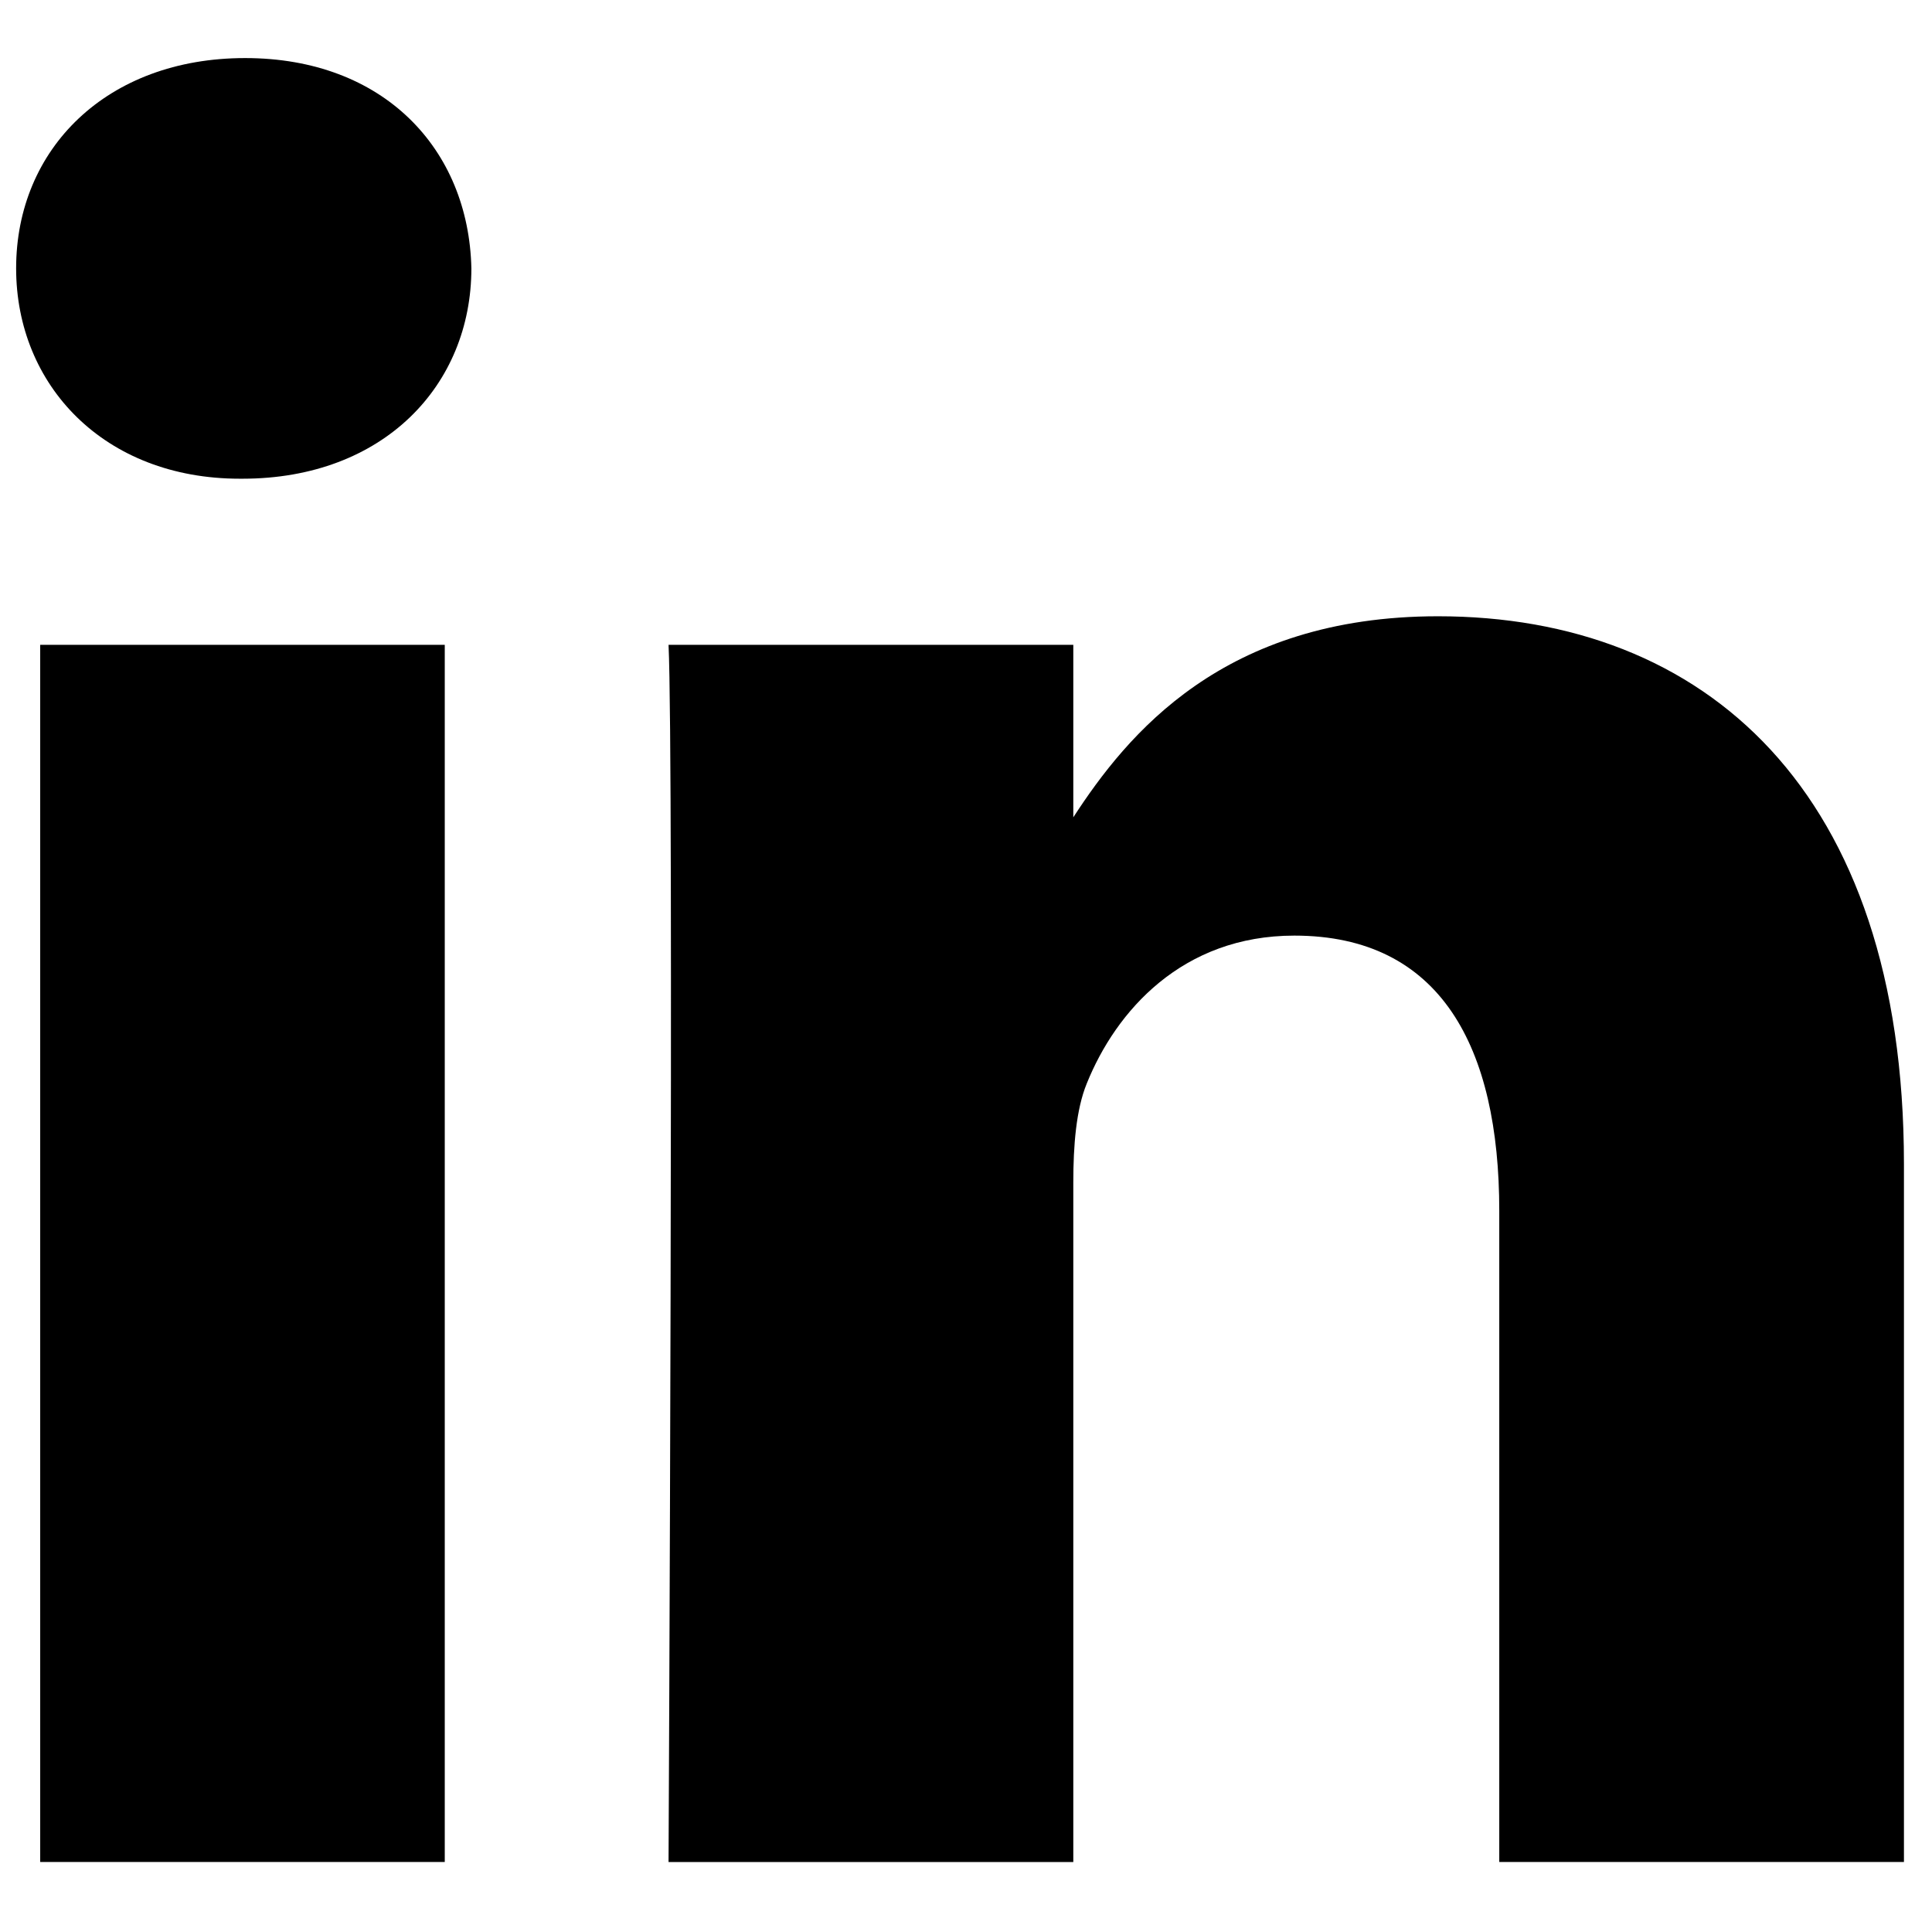 <?xml version="1.0" encoding="UTF-8" standalone="no"?>
<!DOCTYPE svg PUBLIC "-//W3C//DTD SVG 1.1//EN" "http://www.w3.org/Graphics/SVG/1.1/DTD/svg11.dtd">
<svg width="100%" height="100%" viewBox="0 0 500 500" version="1.1" xmlns="http://www.w3.org/2000/svg" xmlns:xlink="http://www.w3.org/1999/xlink" xml:space="preserve" xmlns:serif="http://www.serif.com/" style="fill-rule:evenodd;clip-rule:evenodd;stroke-linejoin:round;stroke-miterlimit:2;">
    <g transform="matrix(1.551,0,0,1.551,-104.396,-104.396)">
        <path d="M455,0L-0,-0L0,455L0,0L455,0ZM385,378.002L317.476,378.002L317.476,269.345C317.476,242.054 307.72,223.425 283.281,223.425C264.617,223.425 253.526,235.968 248.64,248.118C246.864,252.458 246.4,258.491 246.4,264.577L246.4,378.003L178.863,378.003C178.863,378.003 179.768,193.96 178.863,174.907L246.4,174.907L246.4,203.686C255.373,189.879 271.386,170.139 307.256,170.139C351.693,170.139 385,199.159 385,261.537L385,378.002ZM141.522,378.002L74.016,378.002L74.016,174.906L141.522,174.906L141.522,378.002ZM107.769,147.186L107.323,147.186C84.678,147.186 70,131.585 70,112.085C70,92.157 85.107,76.998 108.211,76.998C131.32,76.998 145.521,92.157 145.963,112.085C145.963,131.585 131.32,147.186 107.769,147.186Z"/>
    </g>
</svg>
